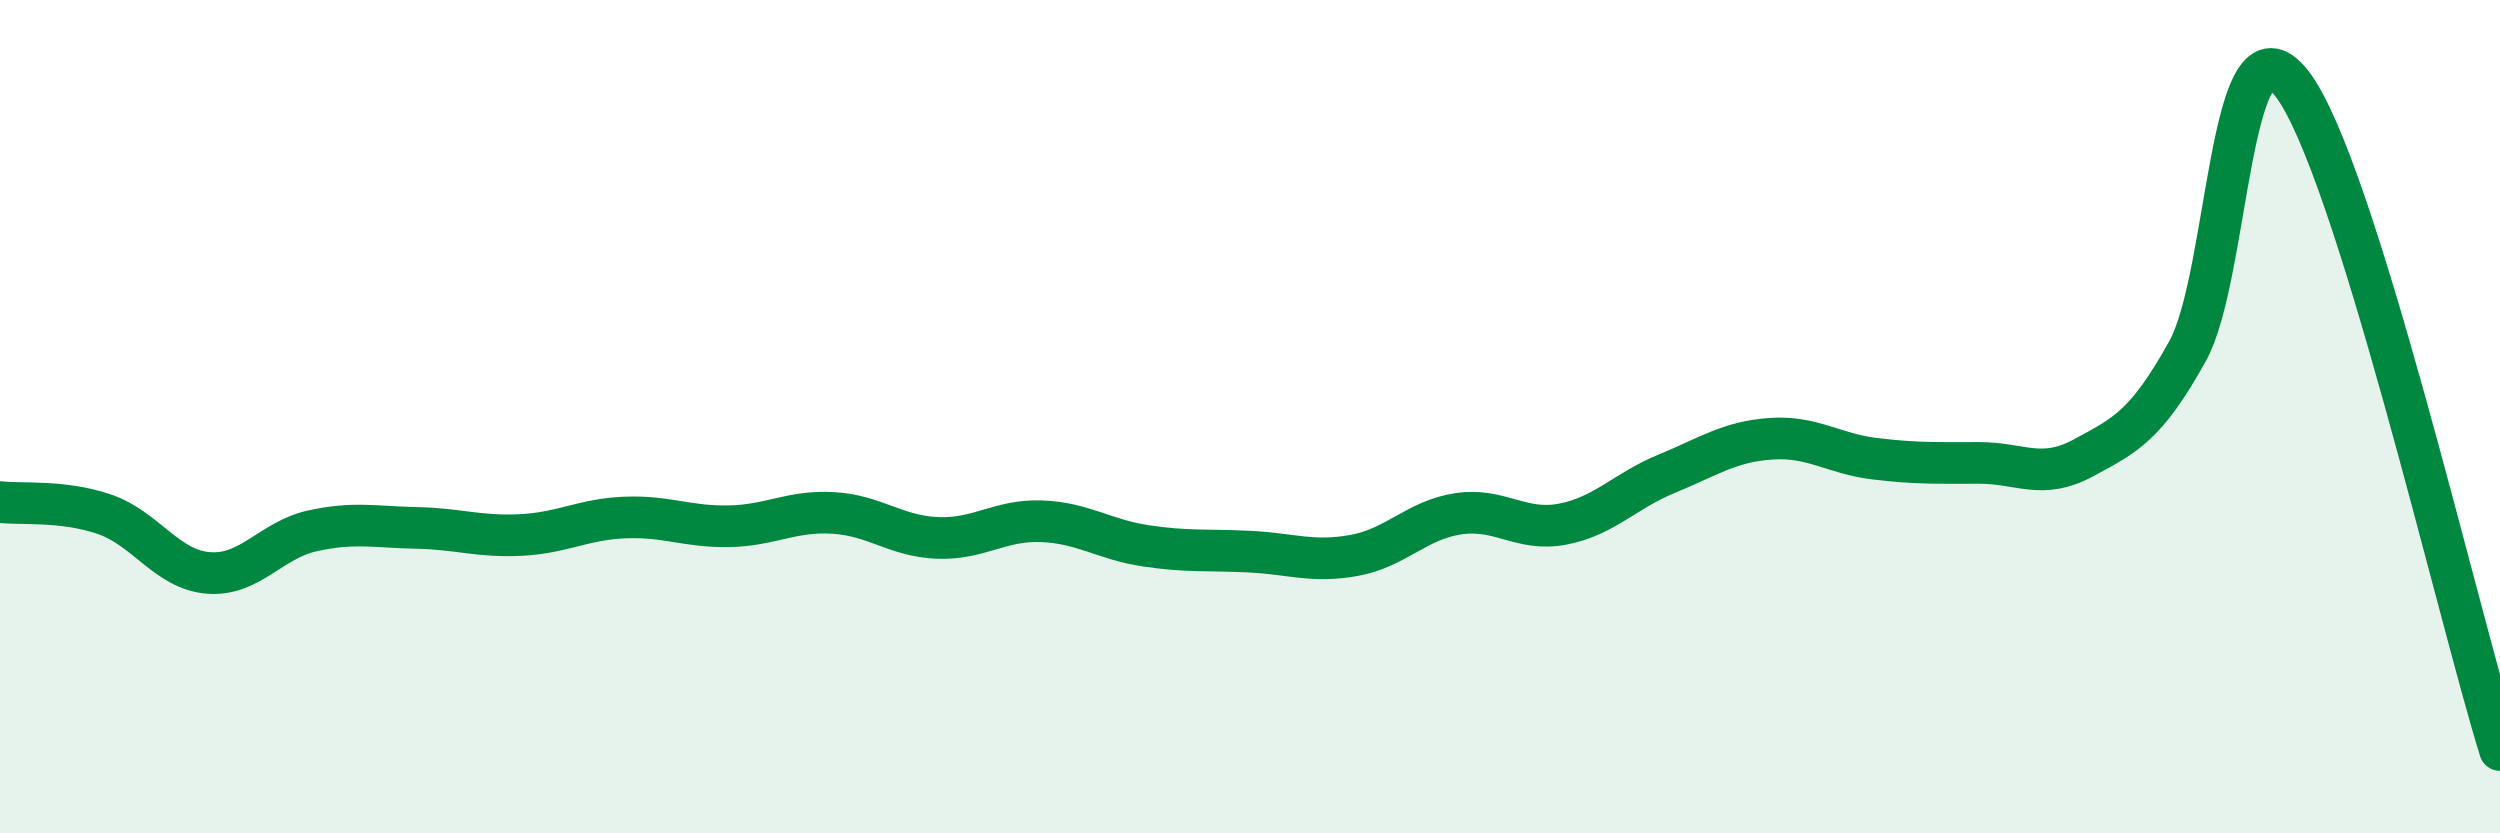 
    <svg width="60" height="20" viewBox="0 0 60 20" xmlns="http://www.w3.org/2000/svg">
      <path
        d="M 0,12.05 C 0.5,12.11 1.5,12 2.5,12.34 C 3.5,12.68 4,13.67 5,13.75 C 6,13.83 6.5,12.96 7.5,12.74 C 8.5,12.52 9,12.65 10,12.67 C 11,12.69 11.5,12.89 12.5,12.84 C 13.5,12.79 14,12.46 15,12.42 C 16,12.38 16.5,12.65 17.5,12.63 C 18.5,12.61 19,12.25 20,12.31 C 21,12.37 21.5,12.87 22.5,12.91 C 23.5,12.95 24,12.47 25,12.51 C 26,12.55 26.5,12.95 27.5,13.1 C 28.5,13.25 29,13.19 30,13.24 C 31,13.29 31.5,13.51 32.5,13.33 C 33.5,13.15 34,12.48 35,12.33 C 36,12.18 36.5,12.77 37.5,12.58 C 38.5,12.39 39,11.78 40,11.37 C 41,10.96 41.5,10.6 42.5,10.53 C 43.5,10.46 44,10.89 45,11.01 C 46,11.13 46.5,11.11 47.5,11.11 C 48.5,11.11 49,11.53 50,10.99 C 51,10.45 51.5,10.23 52.5,8.43 C 53.5,6.63 53.5,0.09 55,2 C 56.5,3.91 59,14.8 60,18L60 20L0 20Z"
        fill="#008740"
        opacity="0.1"
        stroke-linecap="round"
        stroke-linejoin="round"
      />
      <path
        d="M 0,12.05 C 0.5,12.11 1.5,12 2.5,12.34 C 3.5,12.68 4,13.67 5,13.75 C 6,13.83 6.5,12.96 7.5,12.74 C 8.5,12.52 9,12.65 10,12.67 C 11,12.69 11.5,12.89 12.5,12.84 C 13.5,12.79 14,12.46 15,12.42 C 16,12.38 16.5,12.65 17.5,12.63 C 18.5,12.61 19,12.25 20,12.31 C 21,12.37 21.5,12.87 22.5,12.91 C 23.5,12.95 24,12.47 25,12.51 C 26,12.55 26.5,12.95 27.5,13.1 C 28.5,13.25 29,13.19 30,13.24 C 31,13.29 31.5,13.51 32.5,13.33 C 33.5,13.15 34,12.48 35,12.33 C 36,12.18 36.5,12.77 37.5,12.58 C 38.5,12.39 39,11.78 40,11.37 C 41,10.96 41.5,10.6 42.5,10.53 C 43.5,10.46 44,10.89 45,11.01 C 46,11.13 46.5,11.11 47.5,11.11 C 48.5,11.11 49,11.53 50,10.99 C 51,10.45 51.5,10.23 52.5,8.43 C 53.5,6.63 53.5,0.09 55,2 C 56.5,3.91 59,14.8 60,18"
        stroke="#008740"
        stroke-width="1"
        fill="none"
        stroke-linecap="round"
        stroke-linejoin="round"
      />
    </svg>
  
